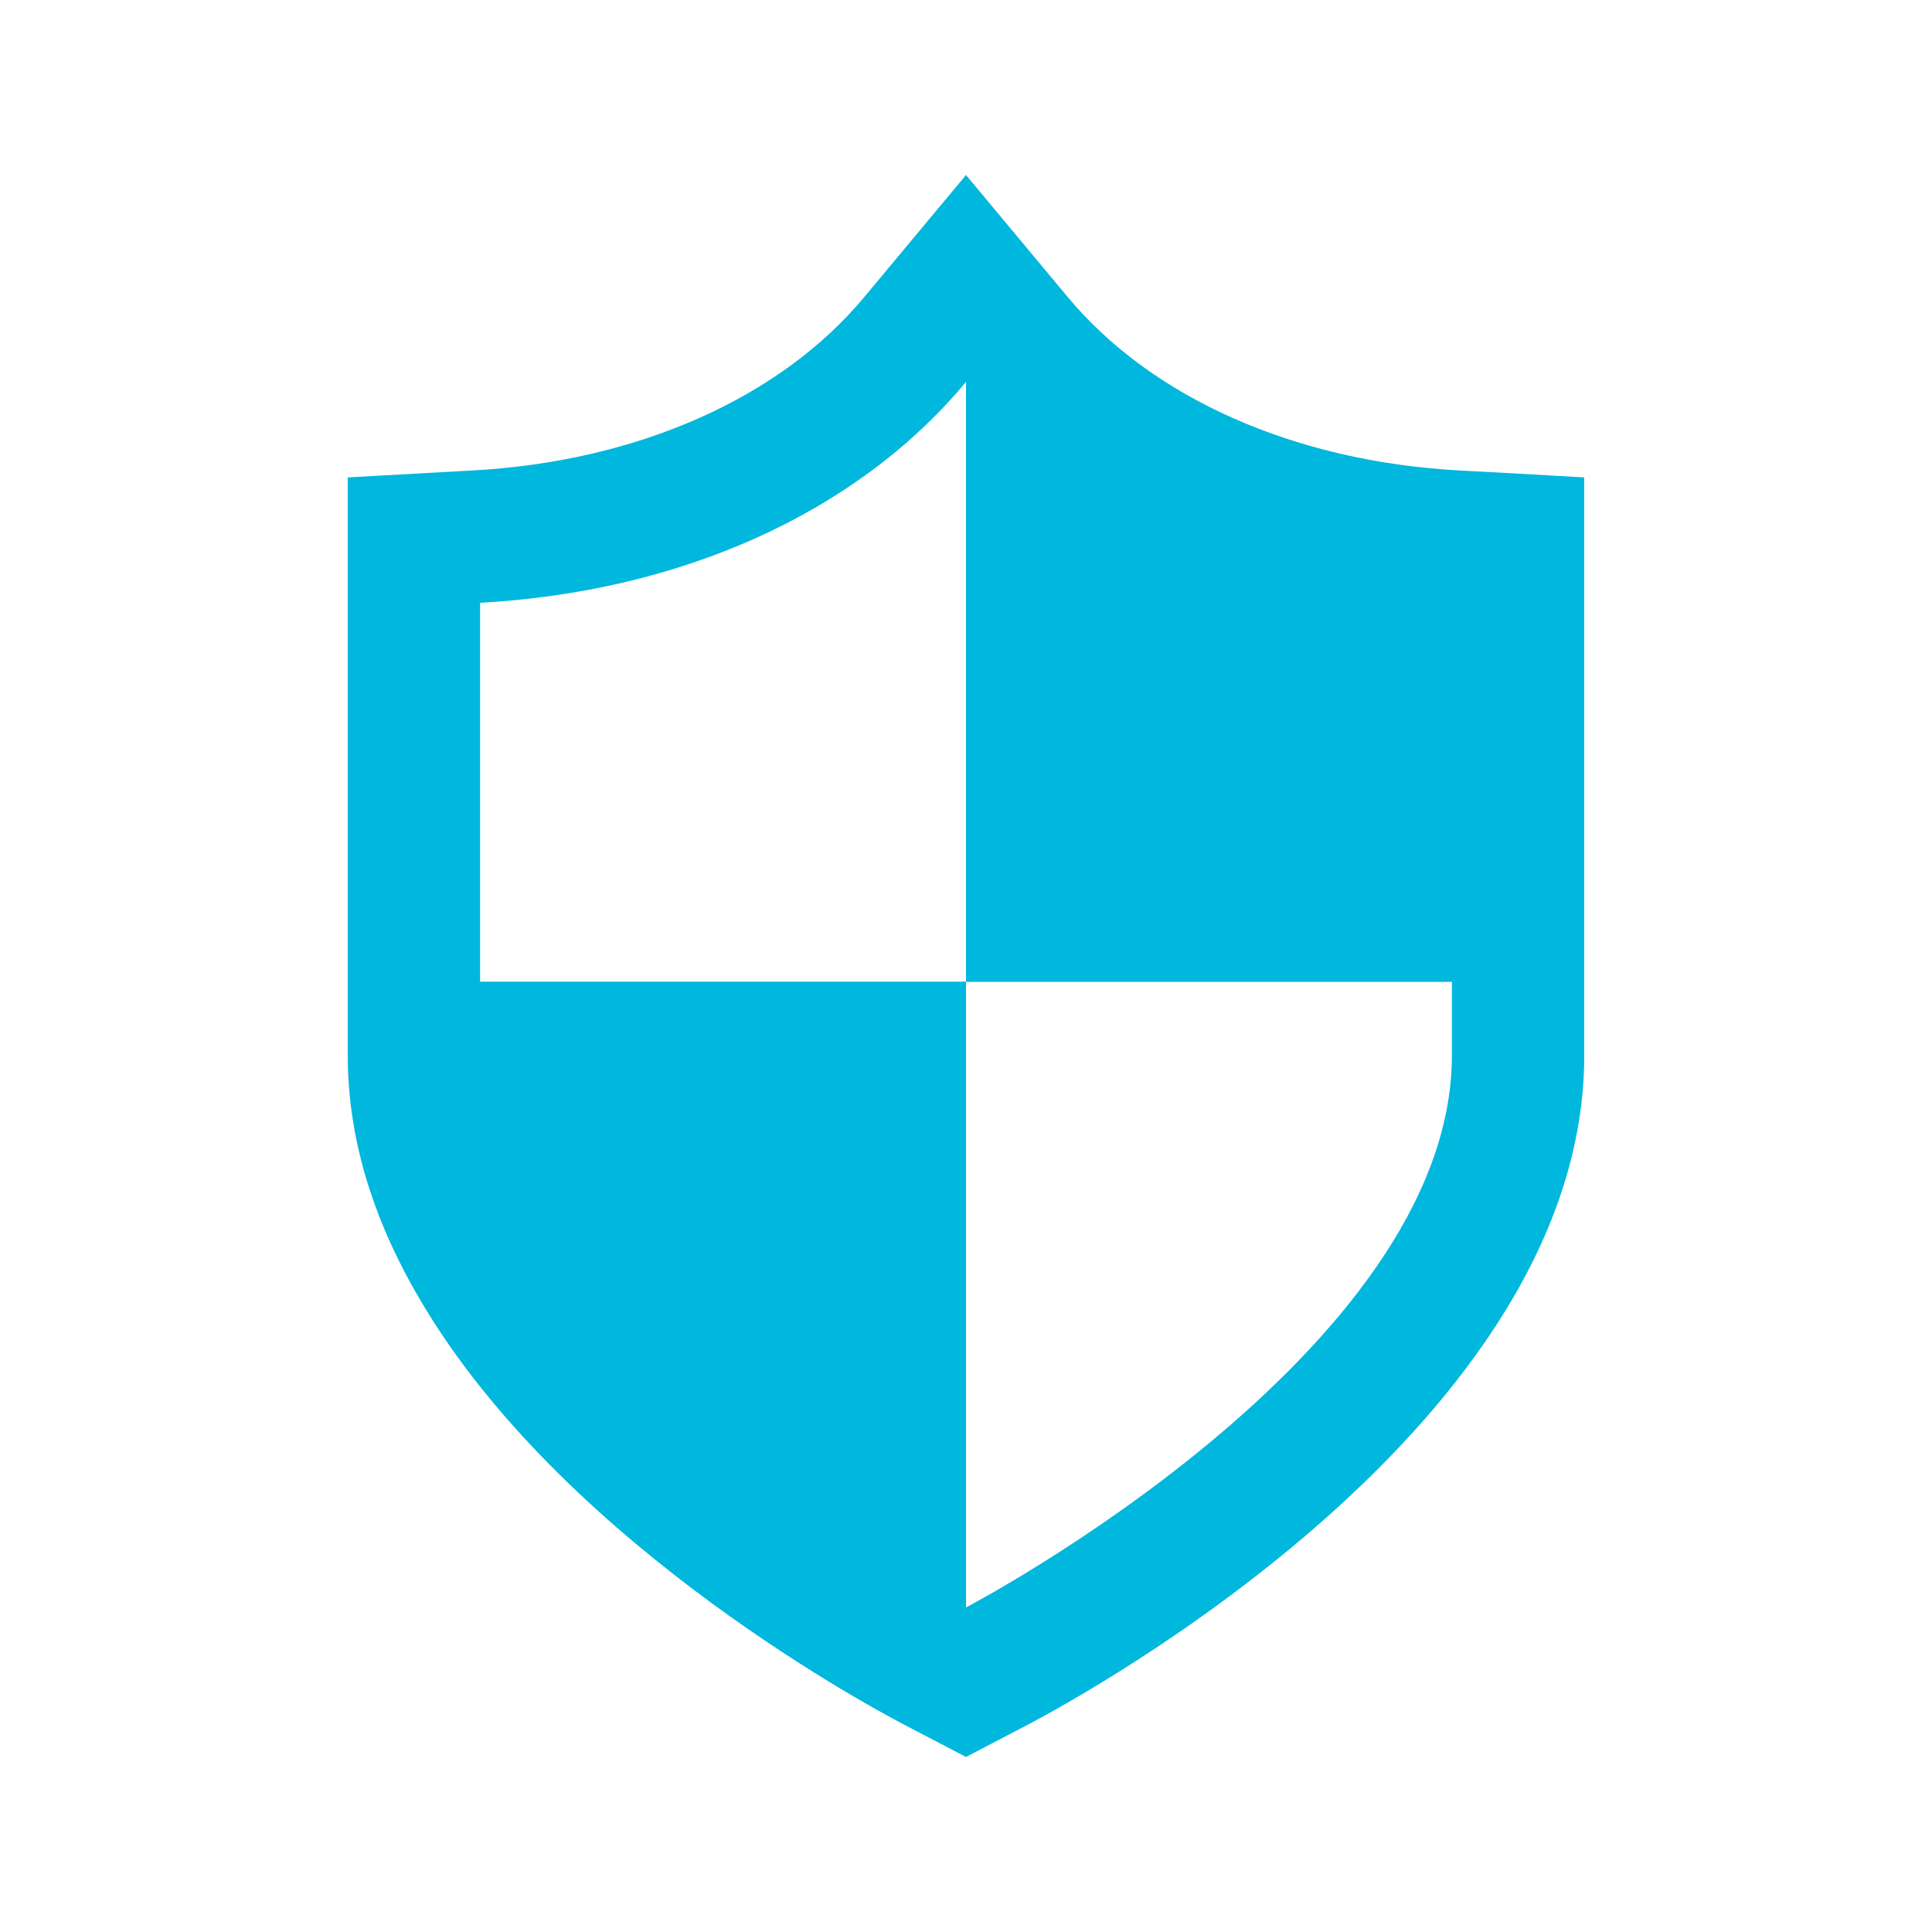 <?xml version="1.0" encoding="UTF-8"?>
<svg id="_レイヤー_1" data-name="レイヤー 1" xmlns="http://www.w3.org/2000/svg" width="100" height="100" viewBox="0 0 100 100">
  <defs>
    <style>
      .cls-1 {
        fill: #00b7de;
      }
    </style>
  </defs>
  <path class="cls-1" d="M78.66,24.52l-3.14-.17c-8.51-.47-15.89-3.74-20.25-8.97l-5.27-6.32-5.27,6.32c-4.36,5.23-11.74,8.5-20.25,8.97l-6.48.36v29.92c0,4.26,1.29,8.27,3.34,11.94,7.08,12.77,23.19,21.51,25.48,22.71l3.18,1.66,3.18-1.66c2.95-1.55,28.82-15.62,28.82-34.65v-29.92l-3.34-.19ZM24.85,50.82v-19.62c10.29-.57,19.43-4.57,25.15-11.43v31.05h25.15v3.81c0,15.43-25.15,28.57-25.15,28.57v-32.39h-25.15Z"/>
</svg>